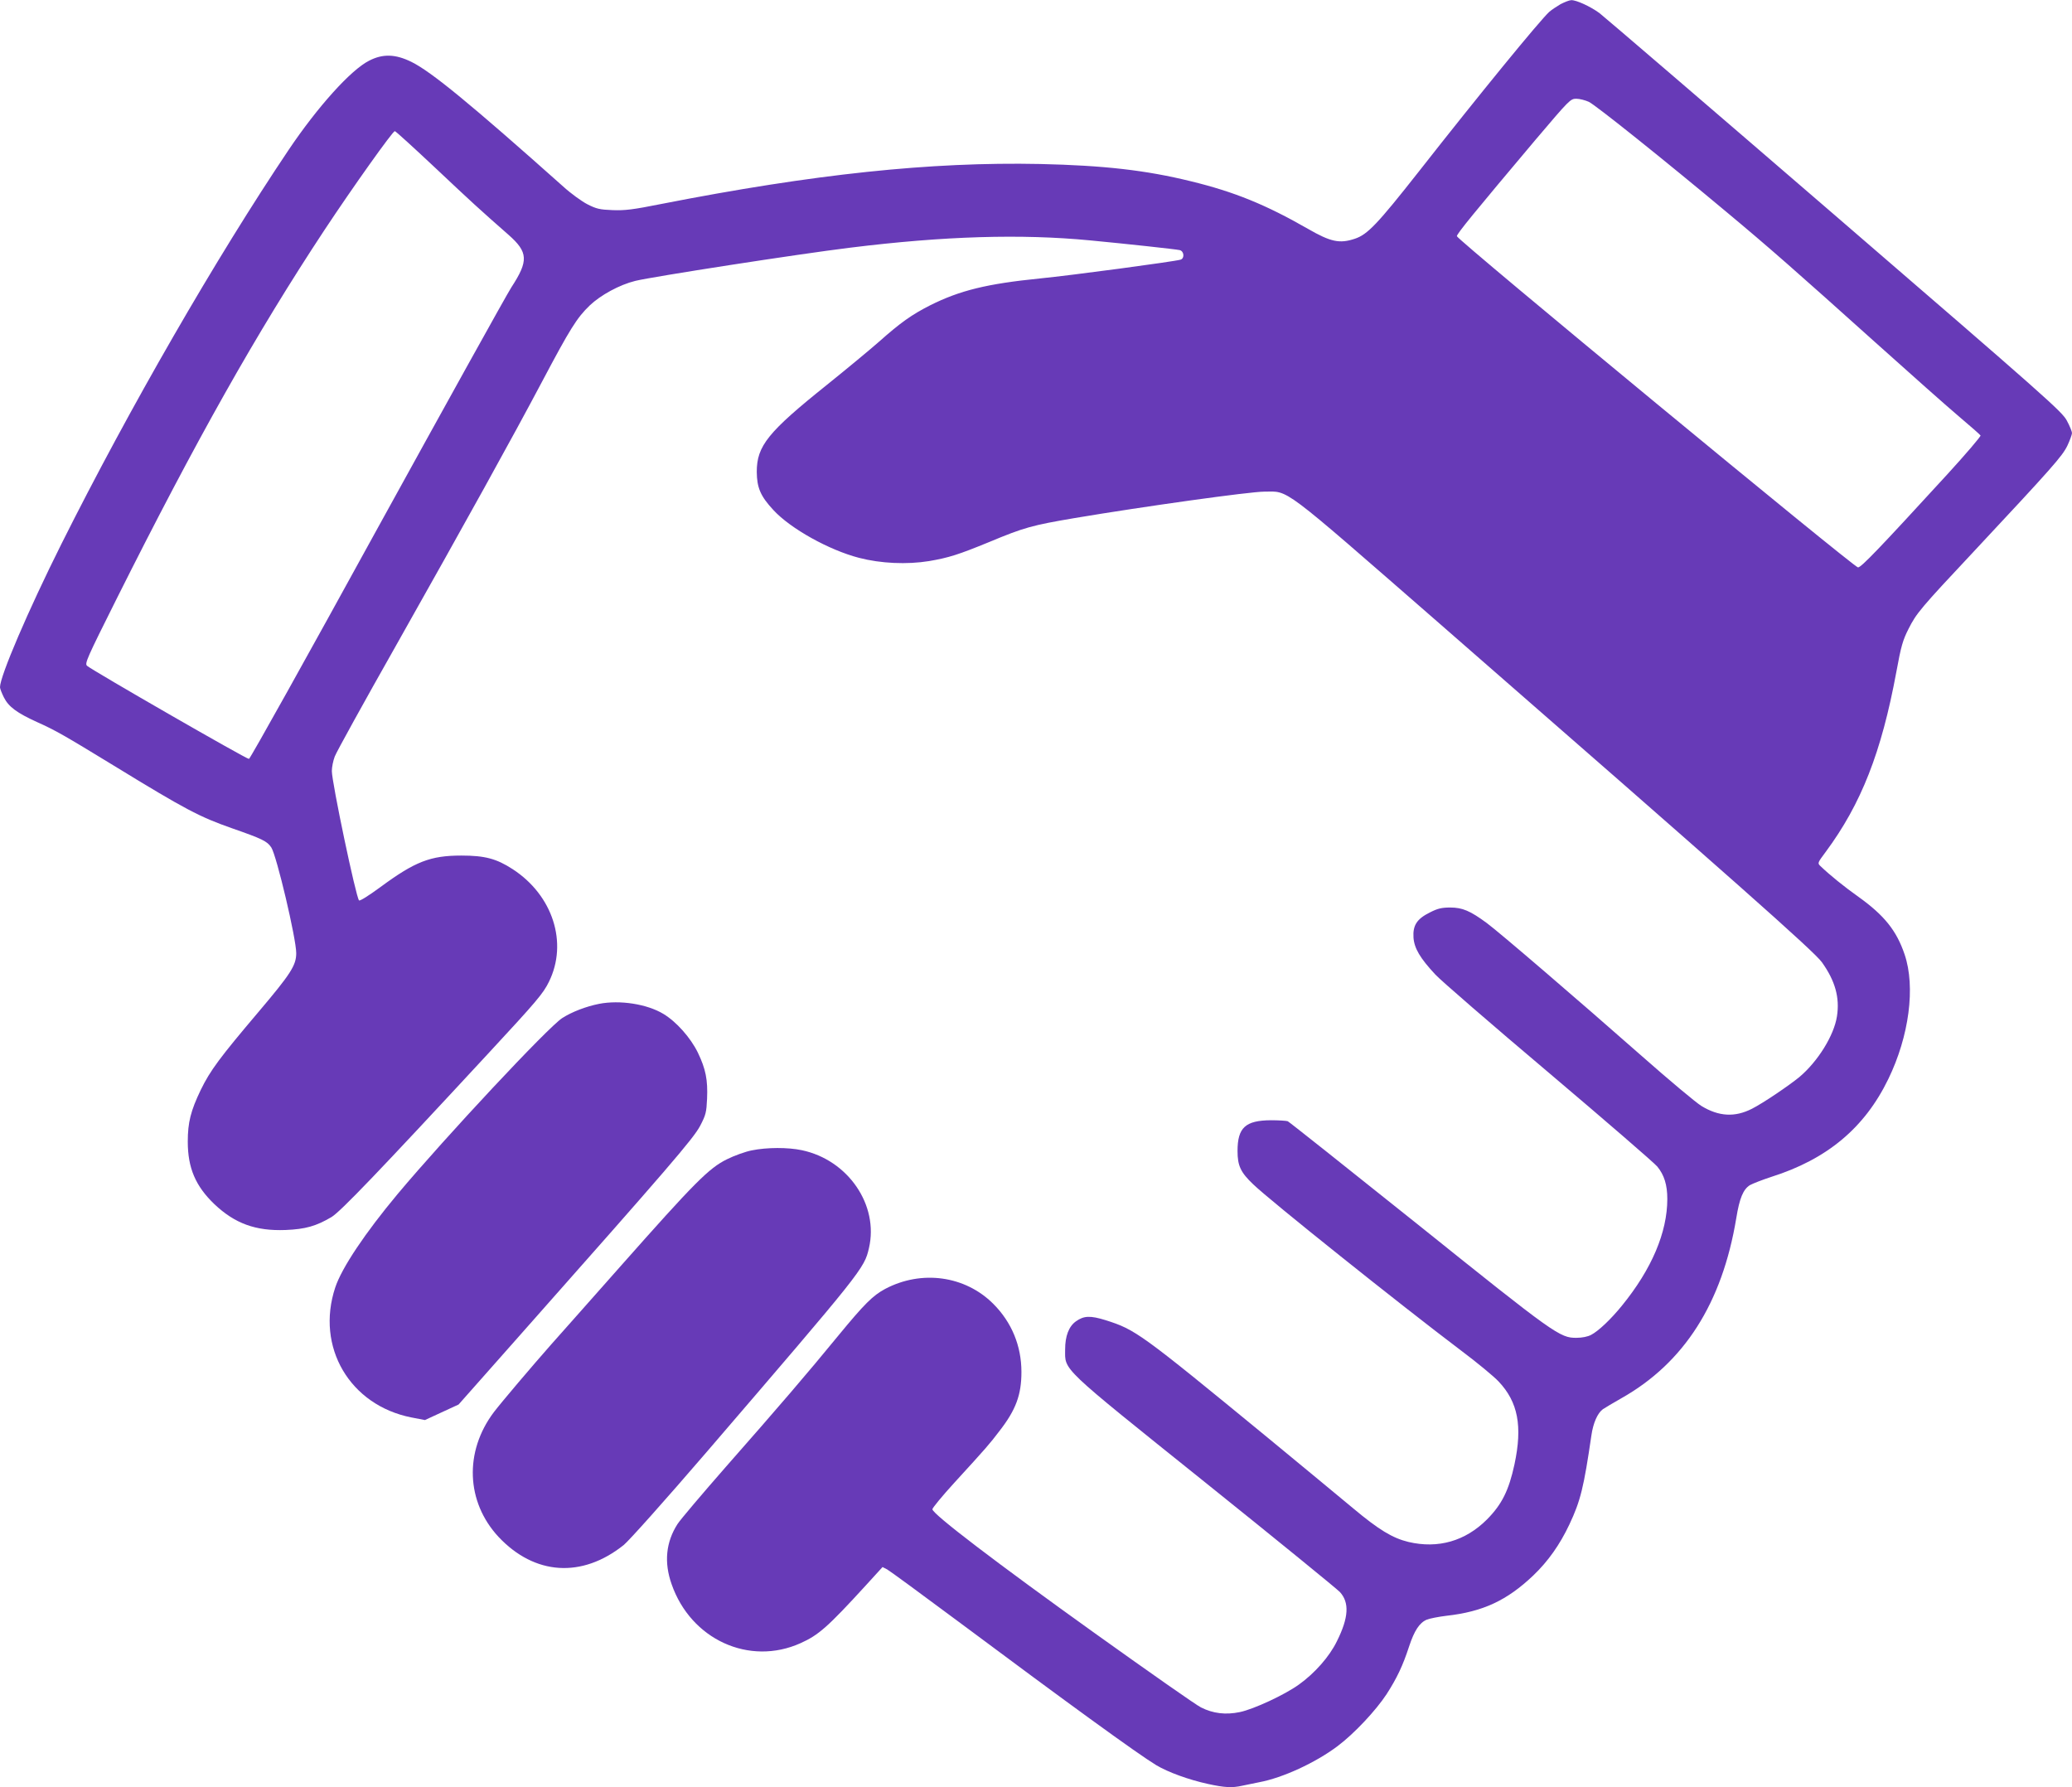 <?xml version="1.0" standalone="no"?>
<!DOCTYPE svg PUBLIC "-//W3C//DTD SVG 20010904//EN"
 "http://www.w3.org/TR/2001/REC-SVG-20010904/DTD/svg10.dtd">
<svg version="1.0" xmlns="http://www.w3.org/2000/svg"
 width="1280pt" height="1104pt" viewBox="0 0 1280 1104"
 preserveAspectRatio="xMidYMid meet">
<g transform="translate(0,1104) scale(0.1,-0.1)"
fill="#673ab7" stroke="none">
<path d="M9640 11014 c-24 -14 -55 -35 -69 -47 -60 -55 -437 -516 -804 -984
-259 -329 -319 -392 -398 -418 -93 -31 -148 -20 -290 62 -260 149 -454 228
-721 293 -280 69 -539 98 -933 107 -676 14 -1396 -62 -2340 -247 -175 -35
-225 -41 -301 -38 -79 3 -100 8 -155 36 -35 18 -103 67 -150 110 -569 507
-814 709 -938 770 -98 48 -176 51 -261 7 -113 -57 -318 -285 -497 -551 -447
-665 -984 -1596 -1403 -2433 -206 -412 -380 -818 -380 -886 0 -9 11 -37 24
-63 29 -58 81 -96 204 -152 116 -52 168 -82 476 -270 444 -272 529 -316 728
-386 189 -66 218 -80 244 -119 33 -51 154 -563 154 -653 0 -75 -34 -128 -234
-364 -238 -281 -297 -360 -356 -481 -62 -129 -80 -201 -80 -319 0 -163 48
-275 165 -387 126 -119 254 -166 439 -159 123 5 189 24 284 80 57 35 291 279
966 1008 304 328 341 372 377 445 119 241 24 535 -224 696 -100 65 -172 84
-317 84 -191 0 -286 -37 -499 -194 -75 -55 -128 -88 -133 -83 -19 19 -168 729
-168 799 0 24 8 64 18 90 10 27 179 333 376 681 440 780 719 1284 906 1637
172 325 214 392 293 468 67 64 184 128 282 152 107 26 1001 165 1327 205 581
72 1056 86 1483 45 221 -21 525 -54 553 -60 27 -7 31 -51 5 -59 -41 -12 -674
-97 -868 -116 -328 -33 -495 -74 -679 -166 -114 -58 -182 -106 -316 -225 -58
-51 -202 -170 -320 -265 -366 -293 -435 -378 -435 -539 1 -98 23 -150 103
-236 106 -115 344 -247 529 -295 135 -35 296 -42 432 -20 123 21 182 40 370
117 218 91 266 104 531 149 429 72 1081 163 1170 163 155 1 94 47 1067 -801
1839 -1604 2329 -2038 2378 -2106 82 -115 111 -218 93 -334 -18 -118 -118
-279 -232 -375 -66 -54 -224 -161 -293 -196 -106 -54 -205 -48 -312 17 -33 20
-199 159 -368 308 -402 354 -882 766 -958 822 -103 76 -151 96 -226 96 -53 0
-78 -6 -125 -30 -81 -40 -107 -80 -102 -156 5 -66 40 -126 135 -228 32 -35
346 -307 699 -605 352 -298 654 -559 672 -581 43 -52 62 -114 62 -200 0 -206
-96 -433 -280 -659 -69 -85 -145 -157 -191 -181 -21 -11 -56 -18 -90 -18 -102
-1 -134 21 -980 700 -434 347 -795 634 -804 638 -9 3 -56 6 -103 6 -158 -1
-207 -45 -207 -190 0 -91 19 -132 97 -206 101 -98 907 -742 1283 -1026 99 -74
204 -161 233 -192 120 -127 148 -276 98 -511 -35 -162 -78 -248 -170 -341
-134 -134 -302 -182 -485 -139 -99 24 -183 75 -342 208 -81 67 -317 263 -525
434 -794 652 -819 669 -1004 728 -94 29 -134 28 -183 -7 -44 -31 -67 -91 -67
-173 0 -133 -40 -96 865 -822 440 -353 814 -658 832 -677 60 -65 55 -158 -18
-304 -46 -95 -137 -198 -235 -268 -89 -64 -279 -152 -365 -170 -87 -18 -165
-9 -240 29 -26 12 -320 218 -654 457 -609 436 -1005 738 -1005 767 0 8 60 81
133 161 205 224 220 242 281 322 102 131 136 224 136 365 0 161 -60 307 -174
421 -174 174 -443 211 -668 92 -76 -41 -127 -91 -293 -293 -185 -226 -366
-437 -690 -805 -147 -168 -283 -328 -300 -355 -71 -111 -84 -236 -36 -371 119
-342 480 -507 797 -364 111 50 167 99 403 357 l103 113 29 -15 c16 -9 214
-154 441 -323 676 -504 1107 -817 1221 -886 74 -44 201 -90 320 -116 101 -22
148 -25 210 -11 23 5 71 15 107 22 144 27 346 120 482 222 103 77 237 220 304
322 63 98 100 175 139 295 32 97 64 146 109 165 17 7 72 18 122 24 224 25 373
94 536 249 91 87 164 190 223 315 69 146 89 229 136 550 11 77 38 138 71 162
13 9 64 39 113 67 389 219 624 588 711 1113 20 124 43 178 84 204 18 10 77 33
132 51 345 109 577 303 723 604 129 265 169 569 101 770 -50 148 -126 242
-285 356 -85 60 -178 135 -235 190 -19 18 -18 20 32 87 220 297 345 616 437
1113 29 159 40 196 75 265 49 97 72 125 405 480 485 519 544 586 576 651 16
34 29 70 29 79 0 9 -14 44 -32 77 -30 56 -121 137 -1437 1272 -772 666 -1425
1226 -1450 1245 -56 41 -143 81 -174 80 -12 0 -42 -12 -67 -25z m175 -603 c41
-19 472 -364 850 -680 263 -219 430 -366 920 -806 215 -193 447 -399 517 -458
70 -59 130 -112 133 -117 3 -5 -90 -114 -207 -242 -419 -457 -530 -573 -550
-573 -25 0 -2477 2024 -2478 2046 0 15 102 140 487 597 209 246 214 252 251
252 20 0 55 -9 77 -19z m-7126 -408 c225 -212 274 -257 453 -414 121 -107 124
-160 17 -324 -32 -50 -406 -725 -833 -1500 -426 -776 -780 -1411 -788 -1413
-13 -3 -965 545 -1000 575 -16 14 -2 45 183 415 490 979 864 1642 1284 2278
176 266 421 610 434 610 5 0 117 -102 250 -227z"/>
<path d="M3701 4839 c-81 -16 -169 -50 -228 -88 -88 -57 -719 -732 -1016
-1086 -202 -242 -346 -457 -386 -578 -122 -368 90 -728 471 -803 l83 -16 104
48 104 48 386 436 c915 1033 1064 1206 1106 1285 36 69 39 84 43 168 5 116 -8
183 -57 285 -45 92 -133 191 -213 239 -101 61 -269 87 -397 62z"/>
<path d="M4645 3934 c-38 -7 -108 -32 -154 -55 -112 -55 -199 -143 -656 -659
-197 -223 -391 -441 -430 -485 -120 -136 -305 -354 -354 -418 -184 -244 -172
-555 29 -771 223 -237 515 -256 773 -50 33 27 251 271 511 573 965 1123 975
1135 1004 1261 62 266 -129 545 -415 605 -84 18 -215 18 -308 -1z"/>
</g>
</svg>
